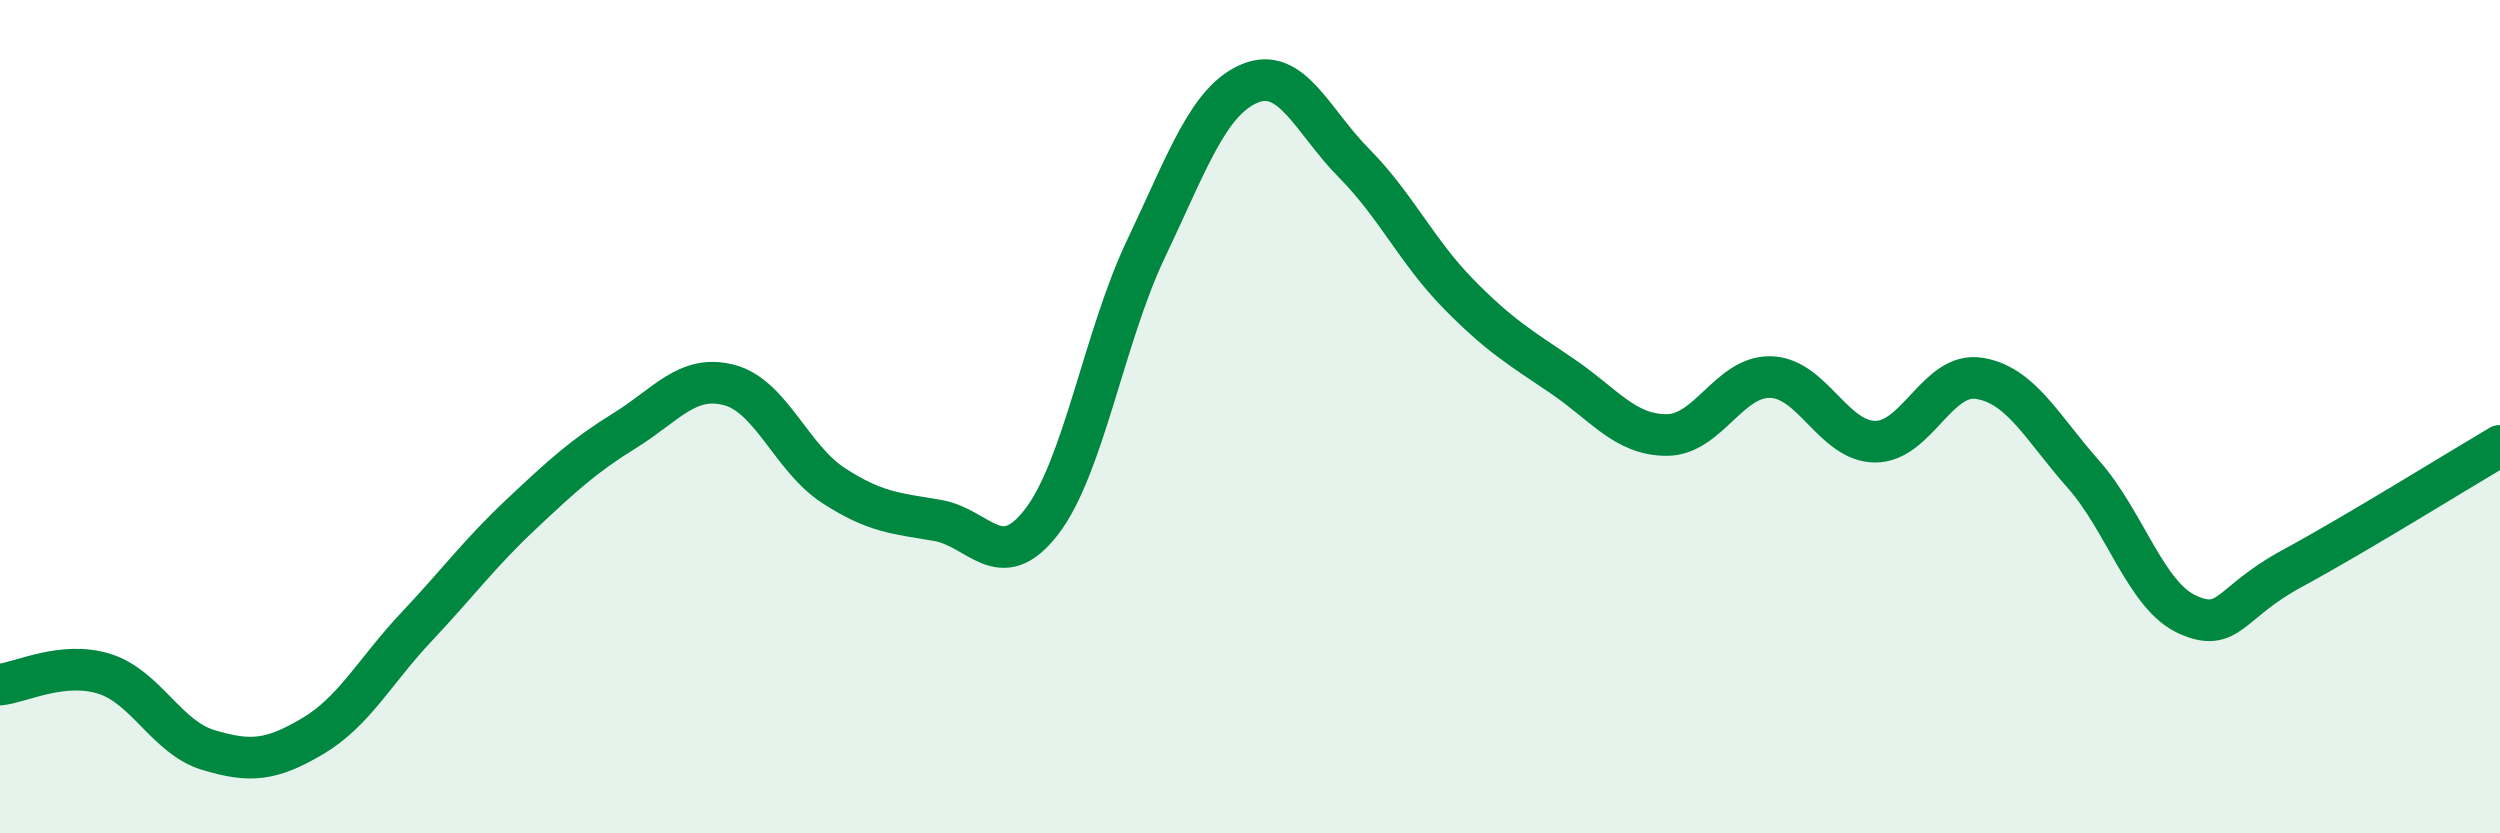 
    <svg width="60" height="20" viewBox="0 0 60 20" xmlns="http://www.w3.org/2000/svg">
      <path
        d="M 0,16.43 C 0.5,16.38 1.5,15.86 2.5,16.17 C 3.5,16.48 4,17.7 5,18 C 6,18.3 6.5,18.26 7.5,17.67 C 8.5,17.08 9,16.1 10,15.04 C 11,13.98 11.5,13.29 12.5,12.35 C 13.5,11.41 14,10.95 15,10.33 C 16,9.71 16.5,8.98 17.5,9.24 C 18.5,9.5 19,11 20,11.65 C 21,12.3 21.5,12.32 22.5,12.49 C 23.5,12.66 24,13.82 25,12.52 C 26,11.22 26.5,8.08 27.5,5.98 C 28.5,3.88 29,2.41 30,2 C 31,1.59 31.5,2.91 32.5,3.92 C 33.5,4.93 34,6.03 35,7.05 C 36,8.07 36.5,8.35 37.5,9.03 C 38.5,9.71 39,10.44 40,10.44 C 41,10.44 41.5,9.02 42.5,9.05 C 43.5,9.08 44,10.59 45,10.6 C 46,10.61 46.5,8.92 47.5,9.08 C 48.5,9.24 49,10.25 50,11.38 C 51,12.51 51.5,14.3 52.5,14.75 C 53.5,15.2 53.5,14.46 55,13.65 C 56.5,12.84 59,11.29 60,10.7L60 20L0 20Z"
        fill="#008740"
        opacity="0.1"
        stroke-linecap="round"
        stroke-linejoin="round"
      />
      <path
        d="M 0,16.43 C 0.5,16.38 1.5,15.86 2.5,16.17 C 3.5,16.48 4,17.7 5,18 C 6,18.3 6.5,18.26 7.5,17.67 C 8.5,17.08 9,16.1 10,15.04 C 11,13.98 11.5,13.29 12.5,12.35 C 13.5,11.41 14,10.95 15,10.33 C 16,9.71 16.5,8.98 17.5,9.24 C 18.5,9.5 19,11 20,11.65 C 21,12.3 21.5,12.32 22.5,12.49 C 23.5,12.66 24,13.82 25,12.52 C 26,11.22 26.5,8.08 27.5,5.98 C 28.5,3.88 29,2.41 30,2 C 31,1.59 31.5,2.91 32.5,3.92 C 33.5,4.93 34,6.03 35,7.05 C 36,8.07 36.5,8.35 37.5,9.03 C 38.5,9.71 39,10.44 40,10.44 C 41,10.44 41.5,9.02 42.5,9.05 C 43.5,9.08 44,10.59 45,10.6 C 46,10.61 46.5,8.92 47.5,9.08 C 48.5,9.24 49,10.25 50,11.38 C 51,12.51 51.5,14.3 52.5,14.75 C 53.5,15.2 53.5,14.46 55,13.65 C 56.5,12.84 59,11.29 60,10.7"
        stroke="#008740"
        stroke-width="1"
        fill="none"
        stroke-linecap="round"
        stroke-linejoin="round"
      />
    </svg>
  